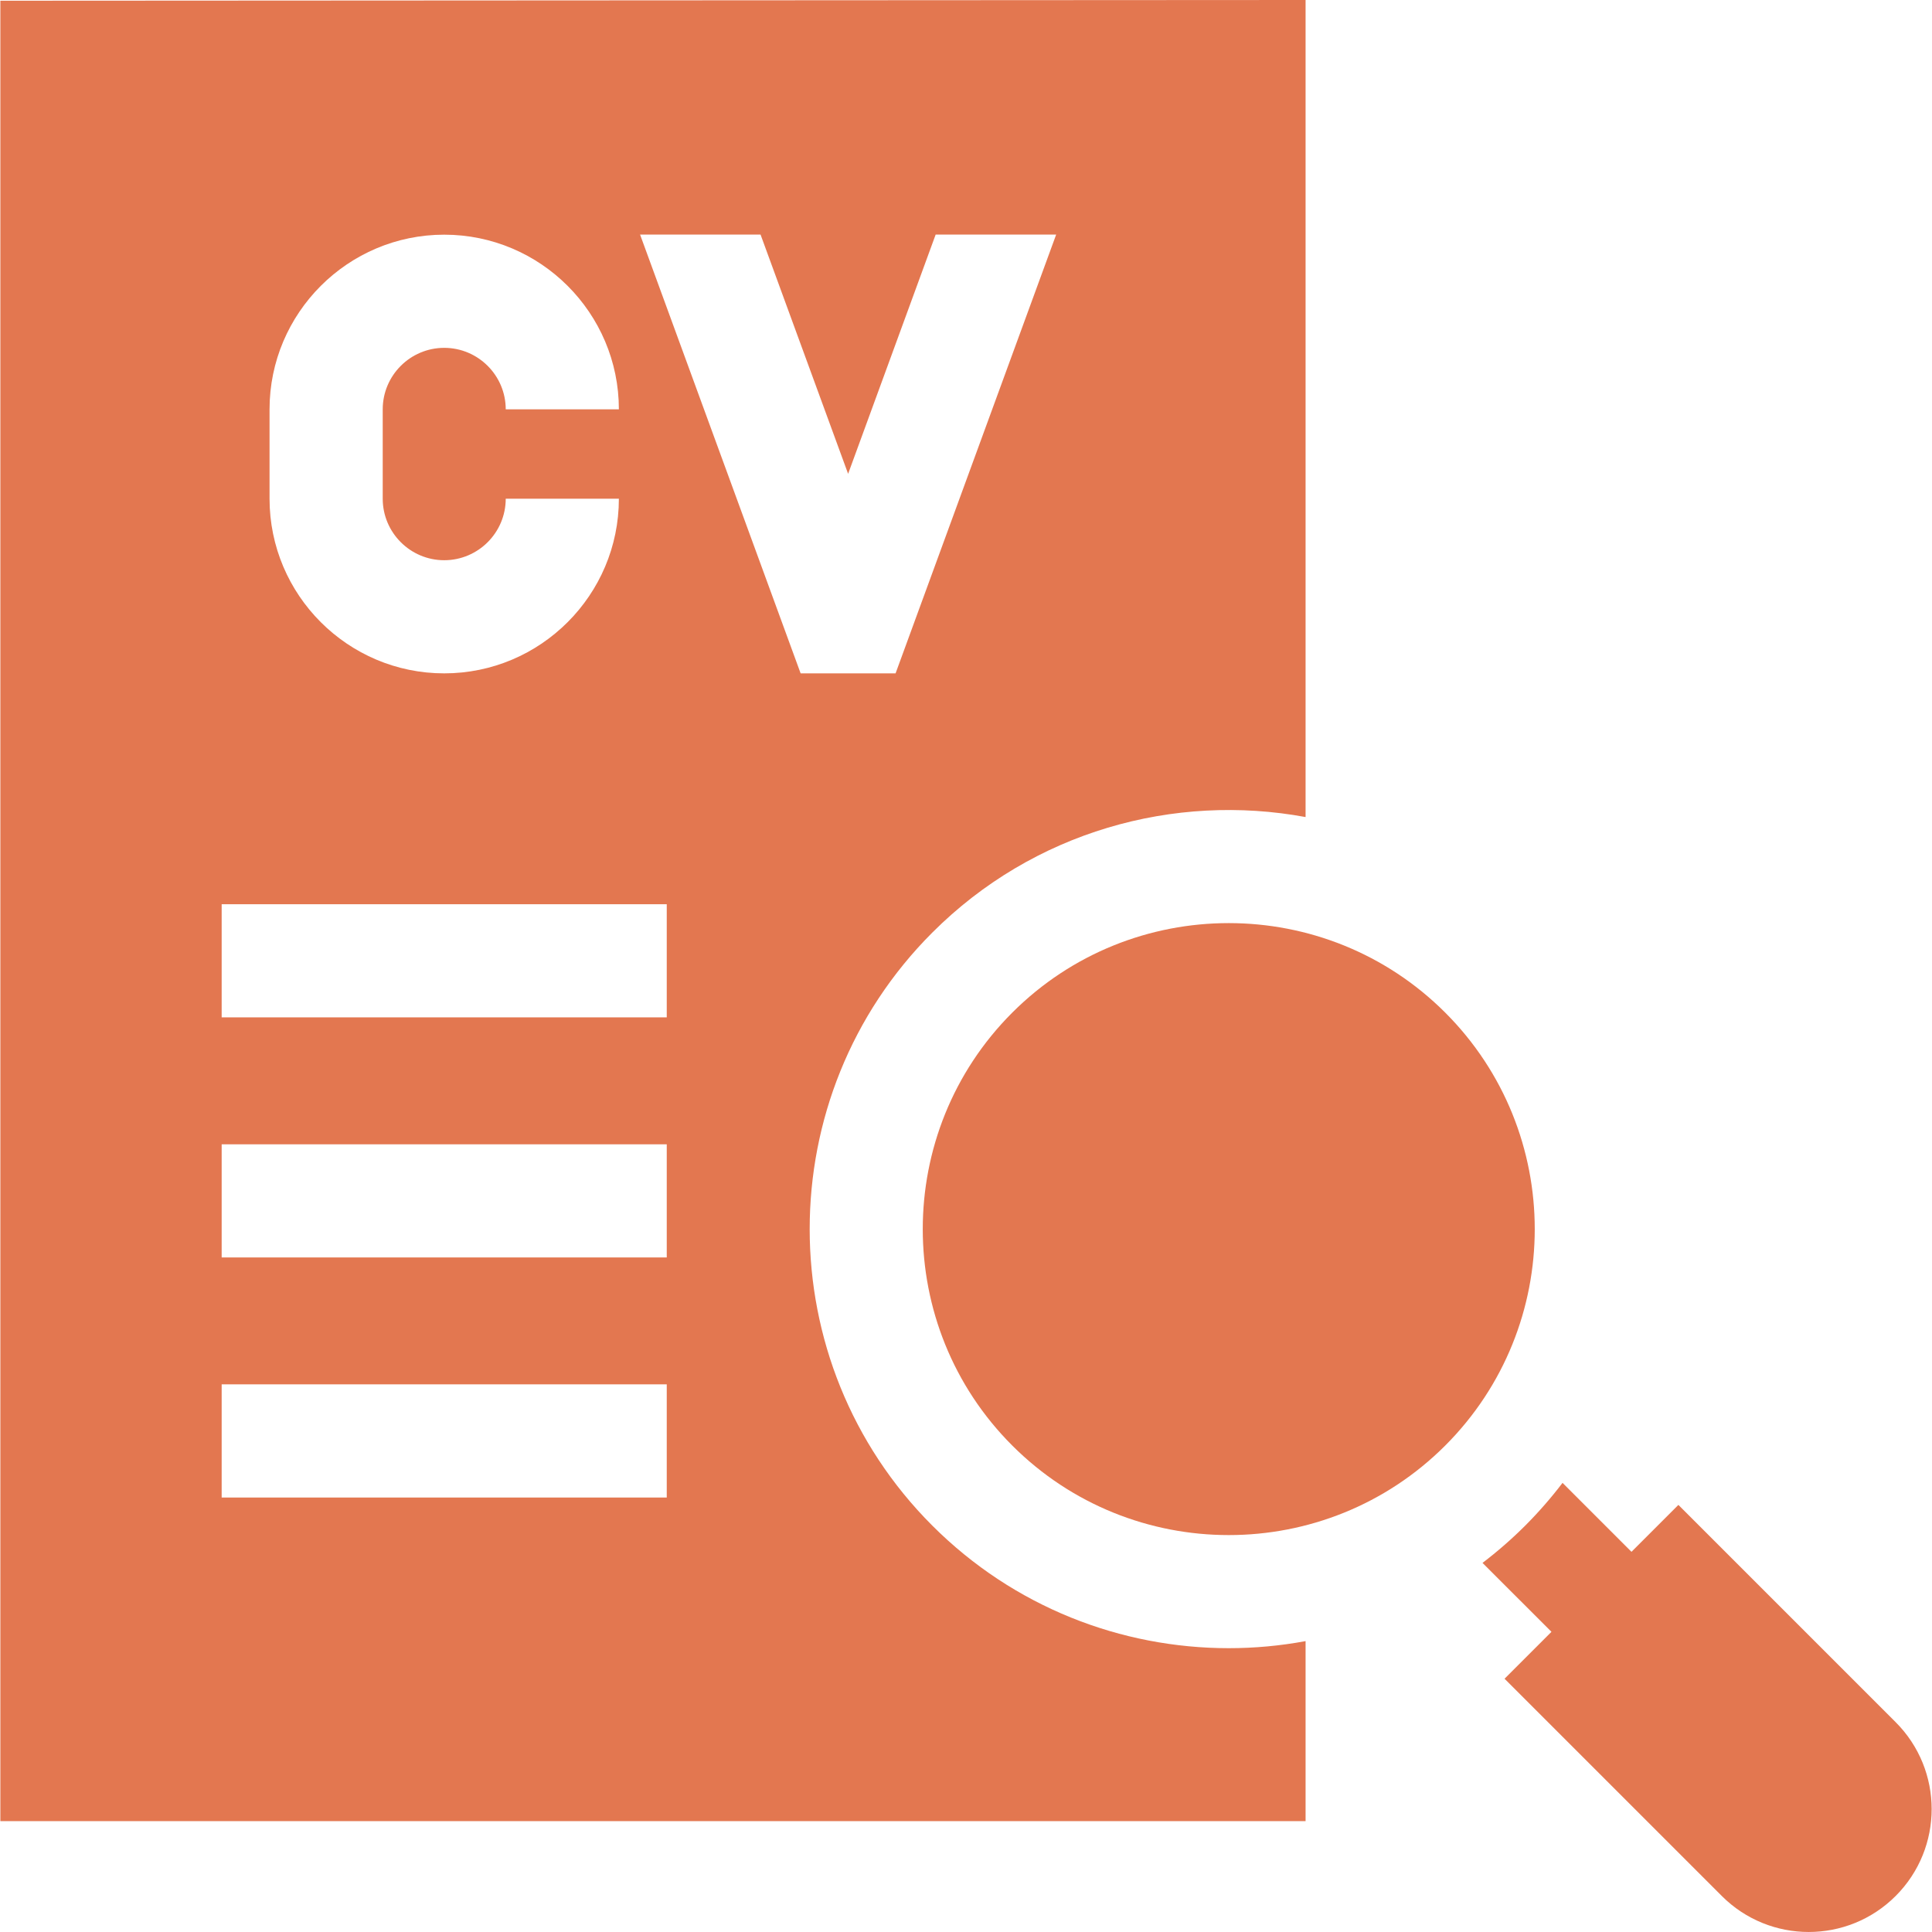 <svg xmlns="http://www.w3.org/2000/svg" width="64" height="64" viewBox="0 0 64 64" fill="none"><g id="CV" clip-path="url(#clip0_12538_1123)"><path id="Vector" d="M47.875 33.544C45.898 31.568 43.301 30.579 40.704 30.579C38.107 30.579 35.51 31.568 33.533 33.544C29.579 37.499 29.579 43.932 33.533 47.886C37.487 51.84 43.921 51.84 47.875 47.886C51.829 43.932 51.829 37.499 47.875 33.544Z" fill="#E37750"/><path id="Vector_2" d="M40.705 54.598C37.148 54.598 33.591 53.244 30.883 50.537C25.468 45.121 25.468 36.309 30.883 30.894C34.239 27.537 38.9 26.262 43.249 27.066V0L0.012 0.024V60.327H43.249V54.364C42.408 54.52 41.557 54.598 40.705 54.598ZM8.929 13.56C8.929 10.37 11.525 7.774 14.715 7.774C17.906 7.774 20.501 10.37 20.501 13.56H16.753C16.753 12.437 15.839 11.523 14.715 11.523C13.592 11.523 12.678 12.437 12.678 13.56V16.52C12.678 17.643 13.592 18.558 14.715 18.558C15.839 18.558 16.753 17.644 16.753 16.52H20.501C20.501 19.71 17.906 22.306 14.715 22.306C11.525 22.306 8.929 19.711 8.929 16.52V13.56ZM22.087 49.607H7.343V45.858H22.087V49.607ZM22.087 41.654H7.343V37.906H22.087V41.654ZM22.087 33.702H7.343V29.953H22.087V33.702ZM21.203 7.77H22.94H25.194L28.095 15.696L30.995 7.77H33.249H34.987L29.667 22.306H26.522L21.203 7.77Z" fill="#E37750"/><path id="Vector_3" d="M62.796 57.049L55.599 49.852L54.045 51.406L51.761 49.122C51.386 49.614 50.975 50.087 50.526 50.537C50.076 50.986 49.603 51.398 49.11 51.773L51.394 54.056L49.84 55.61L57.037 62.807C58.627 64.397 61.206 64.397 62.796 62.807C64.386 61.217 64.386 58.639 62.796 57.049Z" fill="#E37750"/></g><defs><clipPath id="clip0_12538_1123"><rect width="64" height="64" fill="white"/></clipPath></defs></svg>